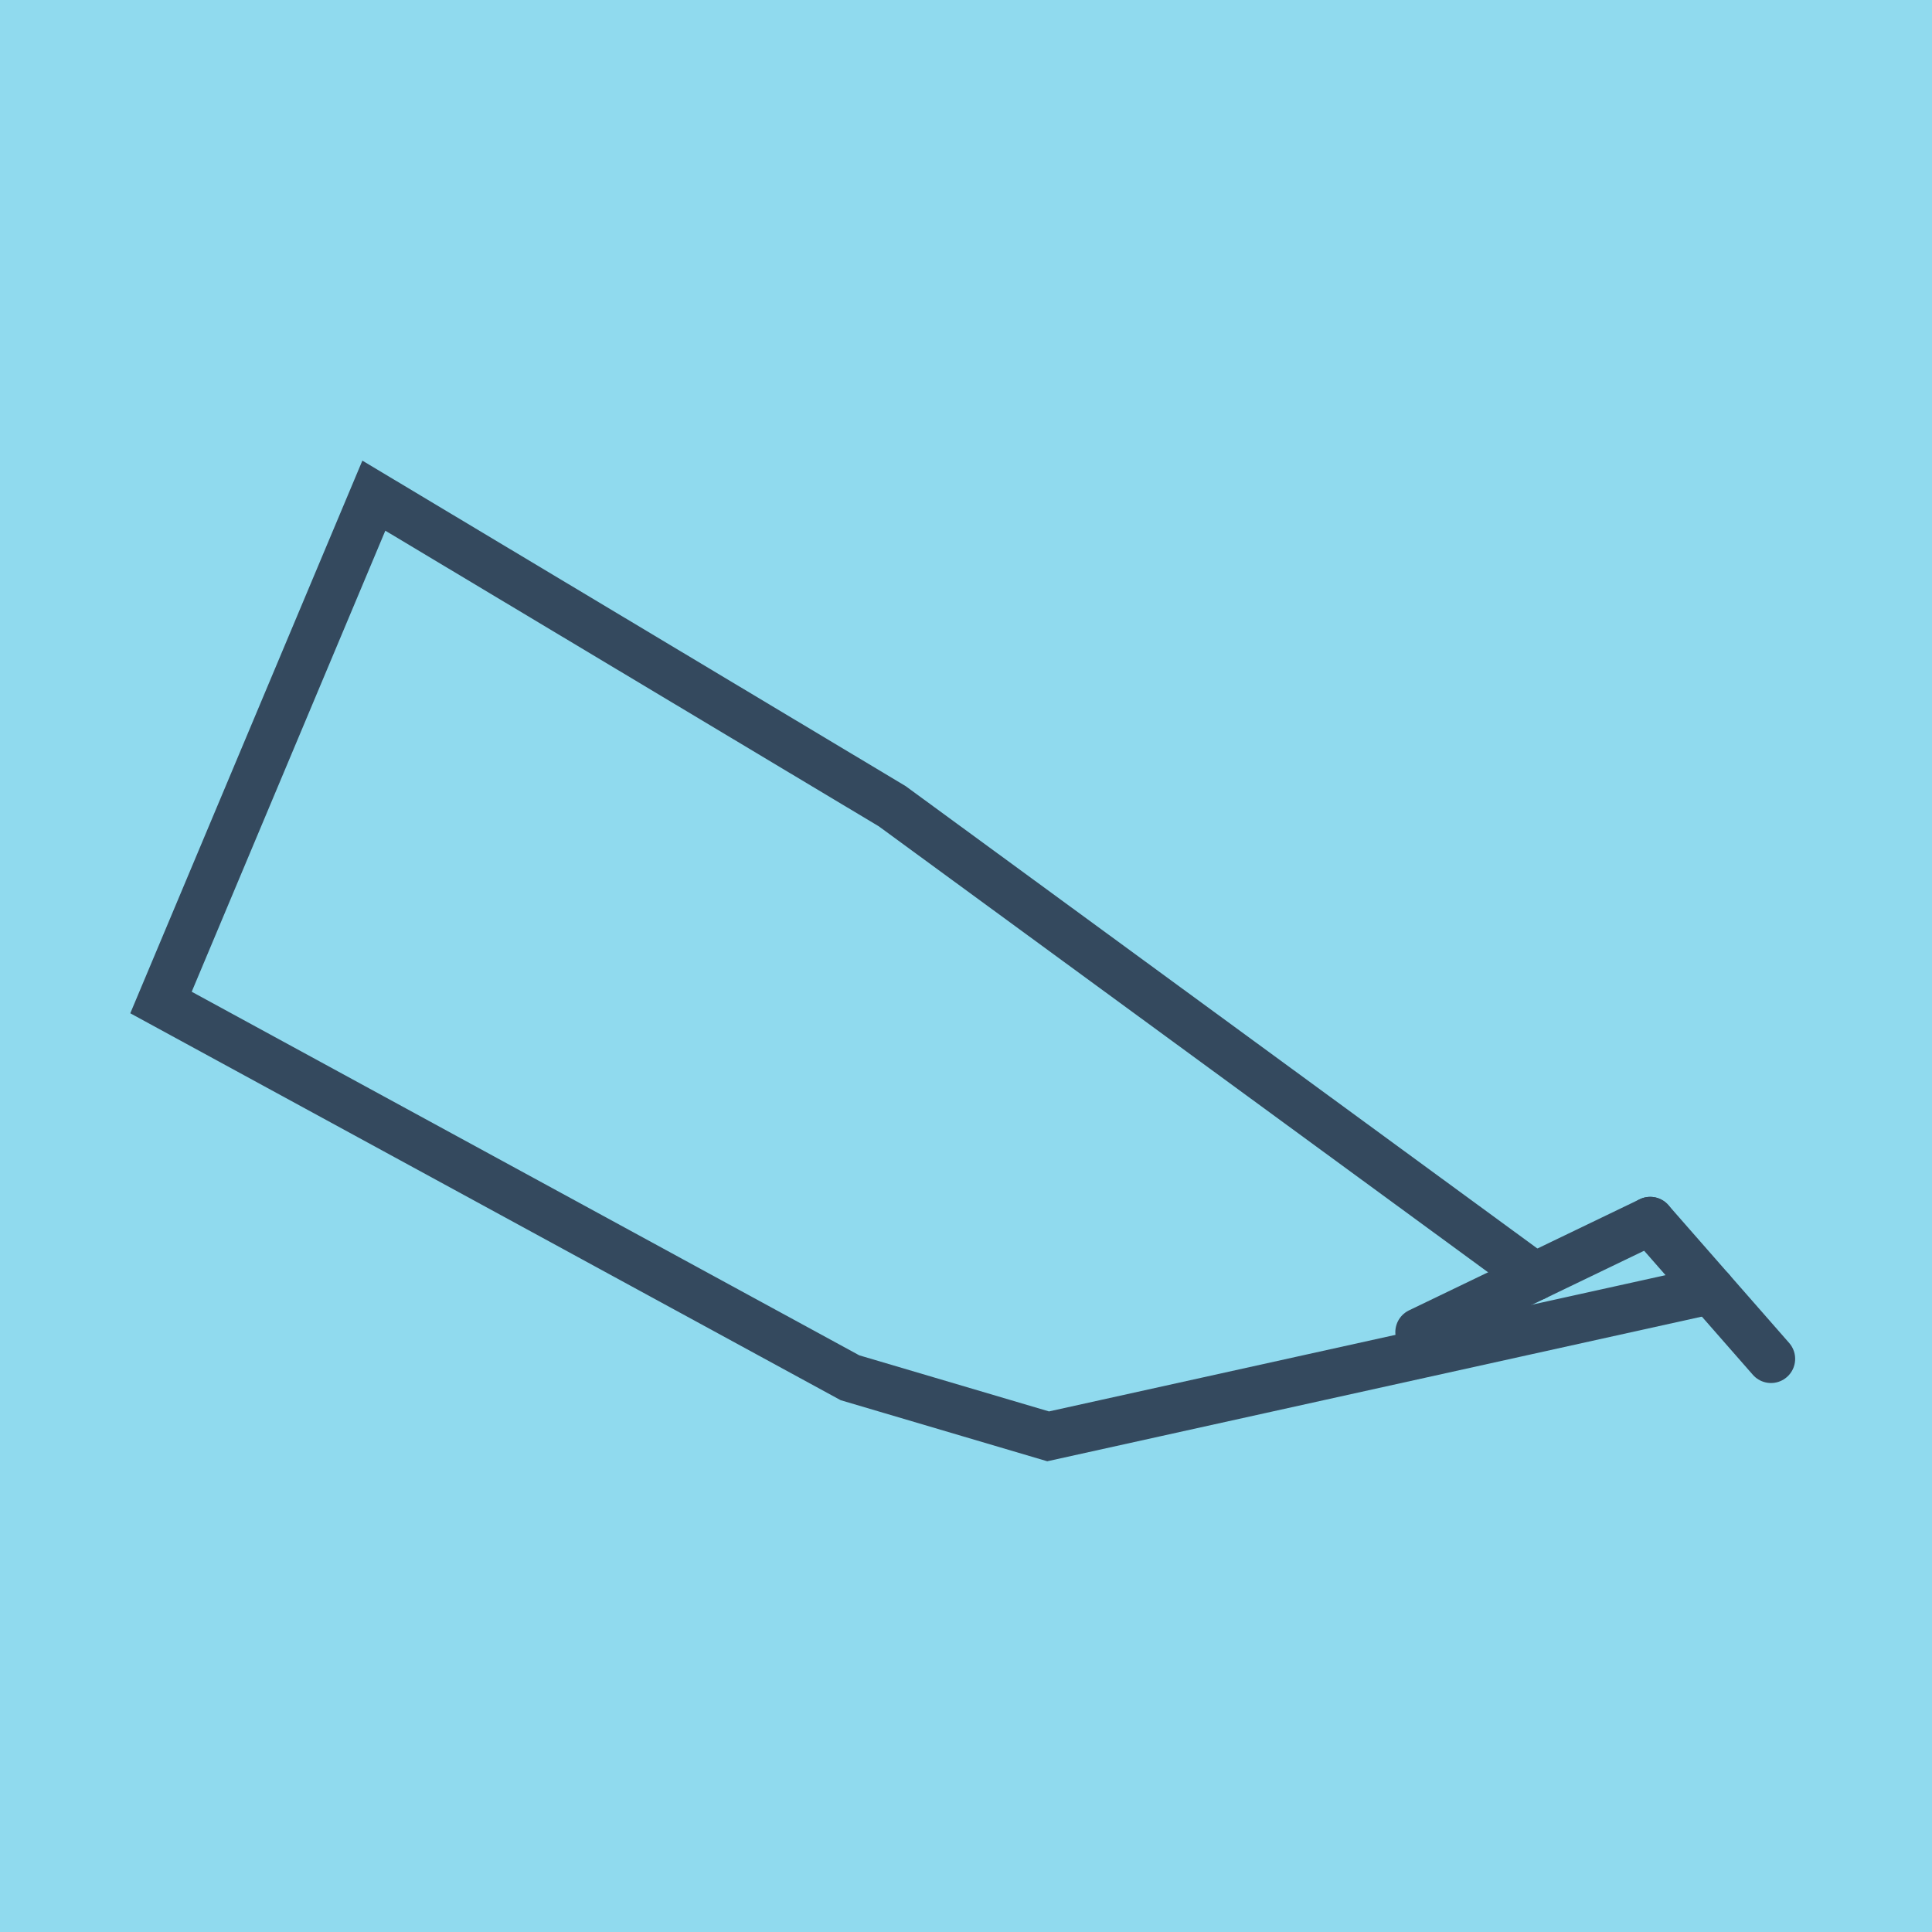 <?xml version="1.0" encoding="utf-8"?>
<!DOCTYPE svg PUBLIC "-//W3C//DTD SVG 1.1//EN" "http://www.w3.org/Graphics/SVG/1.1/DTD/svg11.dtd">
<svg xmlns="http://www.w3.org/2000/svg" xmlns:xlink="http://www.w3.org/1999/xlink" viewBox="-10 -10 120 120" preserveAspectRatio="xMidYMid meet">
	<path style="fill:#90daee" d="M-10-10h120v120H-10z"/>
			<polyline stroke-linecap="round" points="92.497,65.839 78.166,72.741 " style="fill:none;stroke:#34495e;stroke-width: 3px"/>
			<polyline stroke-linecap="round" points="92.497,65.839 100,74.402 " style="fill:none;stroke:#34495e;stroke-width: 3px"/>
			<polyline stroke-linecap="round" points="85.331,69.29 45.415,40.074 13.22,20.786 0,52.268 42.795,75.576 55.101,79.214 96.249,70.121 " style="fill:none;stroke:#34495e;stroke-width: 3px"/>
	</svg>
